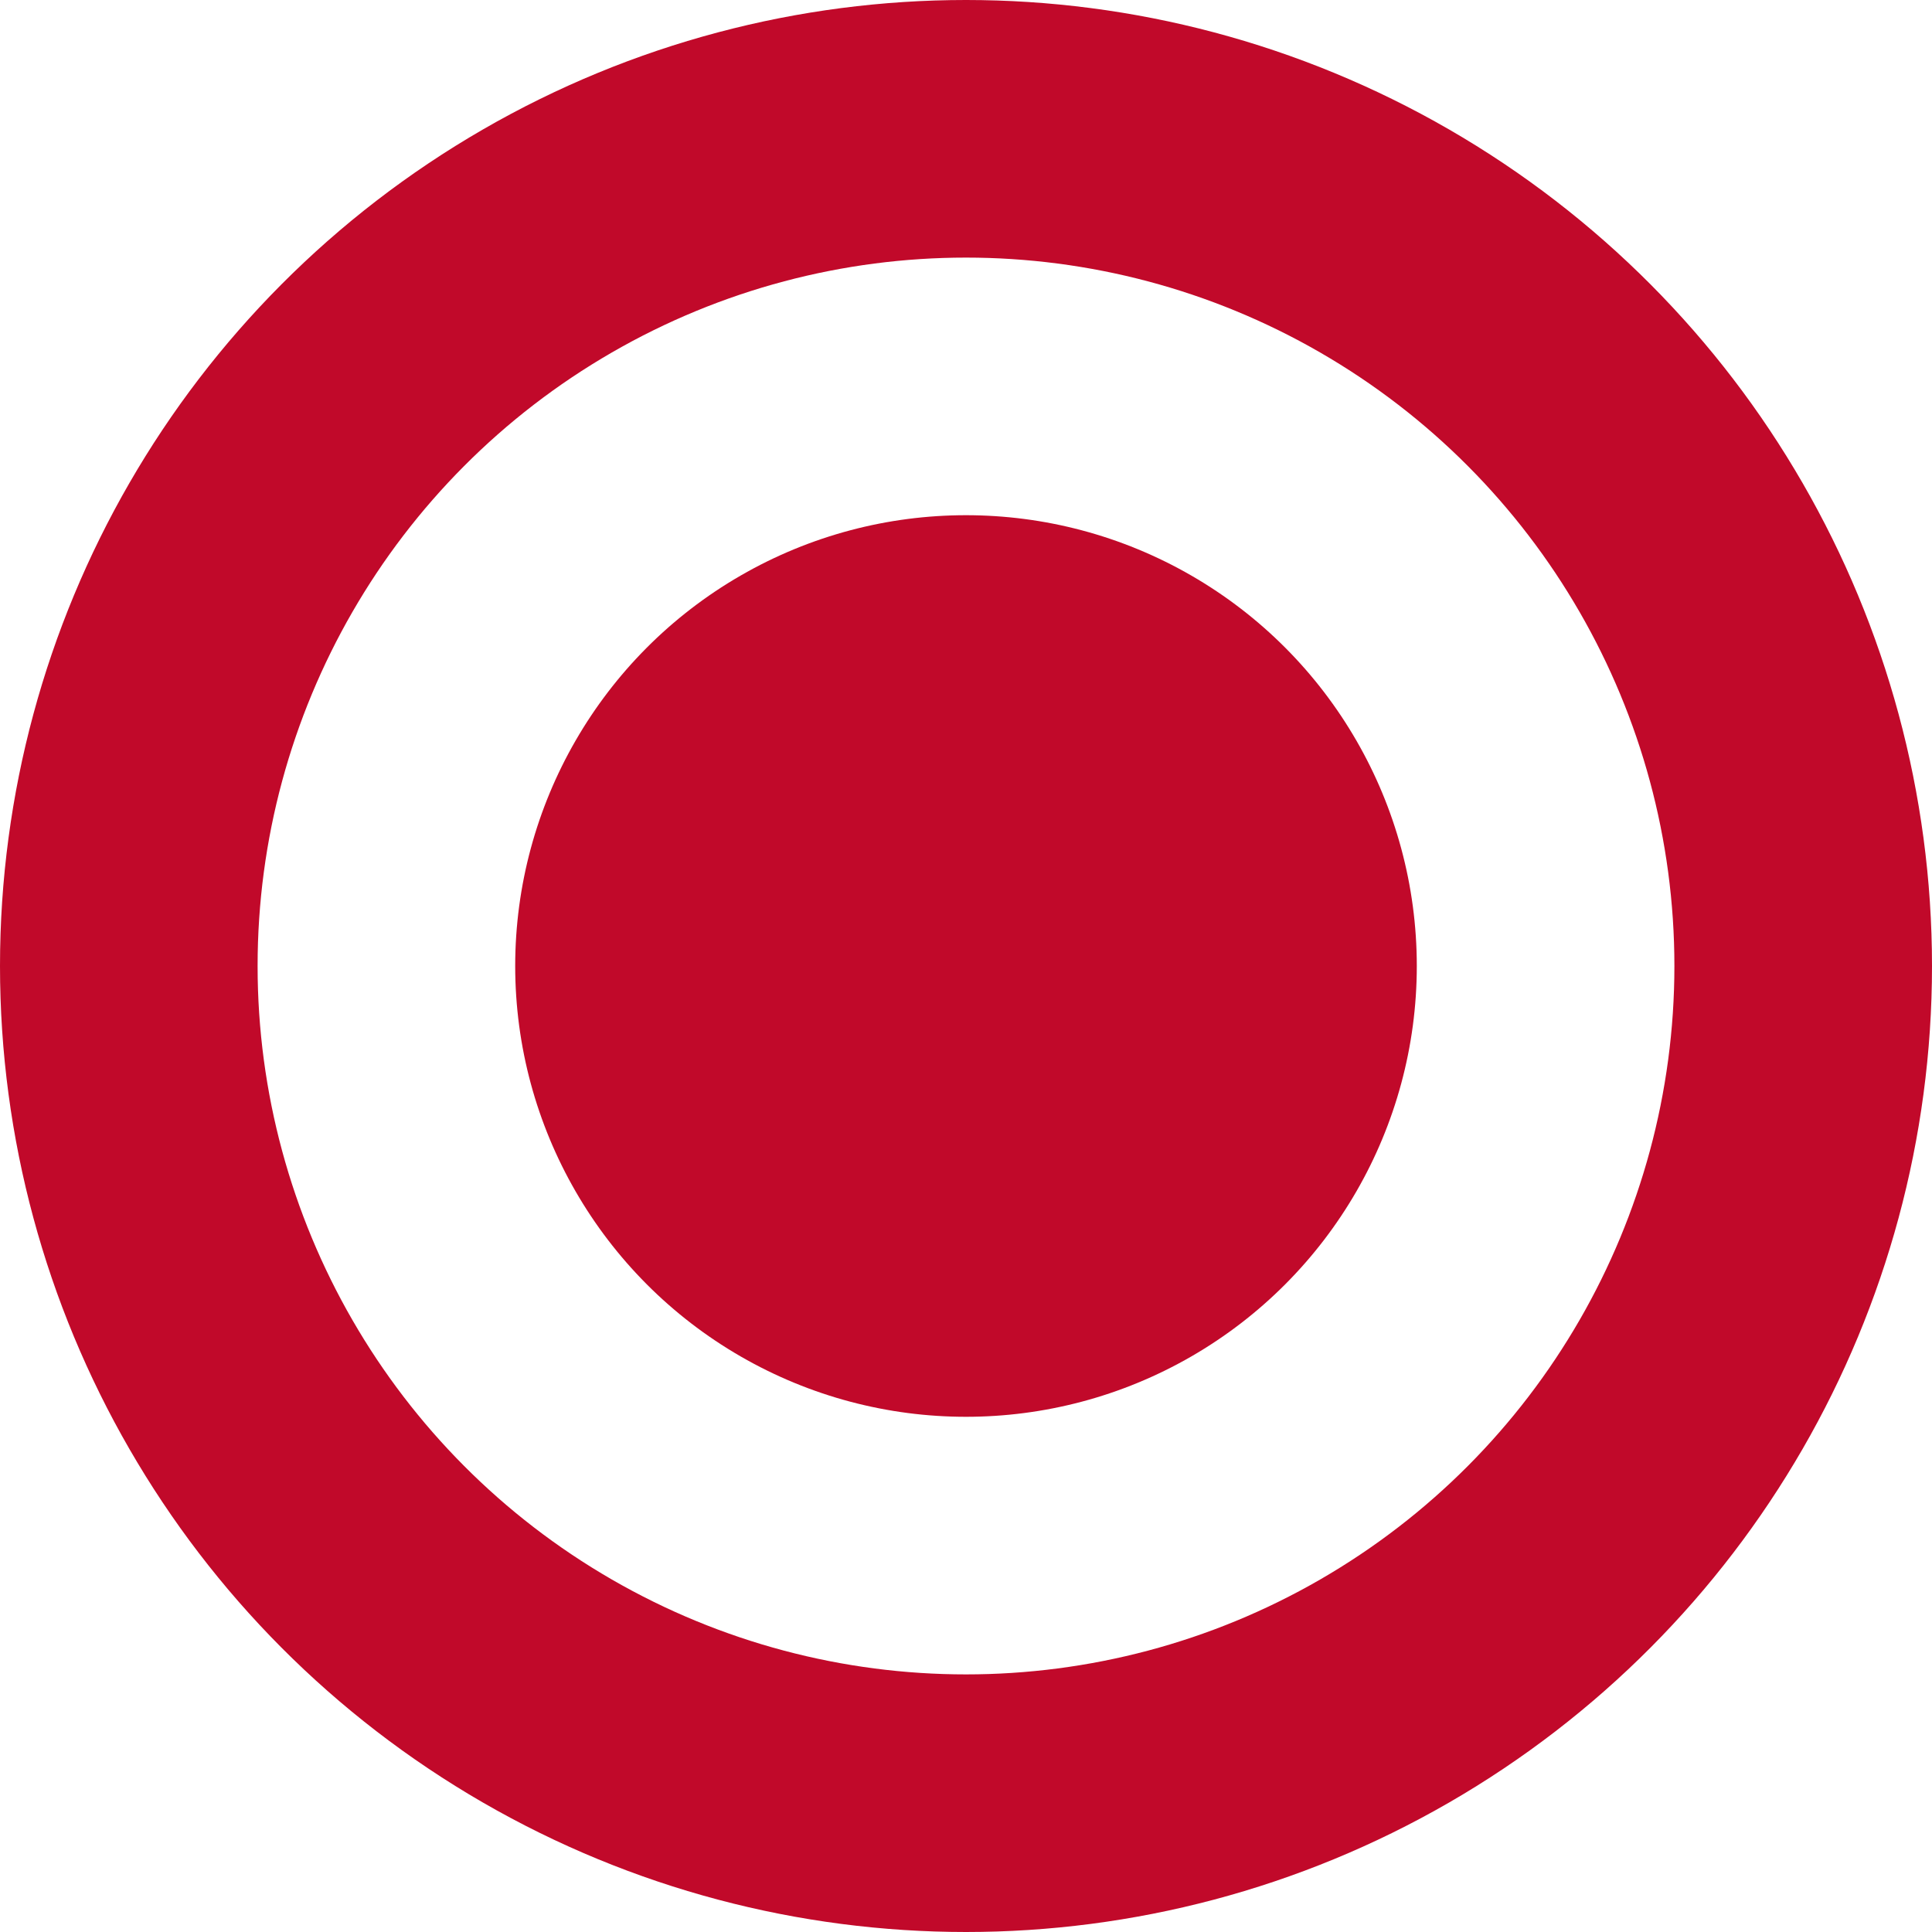<?xml version="1.0" encoding="UTF-8"?> <svg xmlns="http://www.w3.org/2000/svg" width="15" height="15" viewBox="0 0 15 15" fill="none"><circle cx="7.5" cy="7.5" r="6.5" stroke="#C1092A" stroke-width="2"></circle><circle cx="7.5" cy="7.5" r="3.5" fill="#C1092A"></circle></svg> 